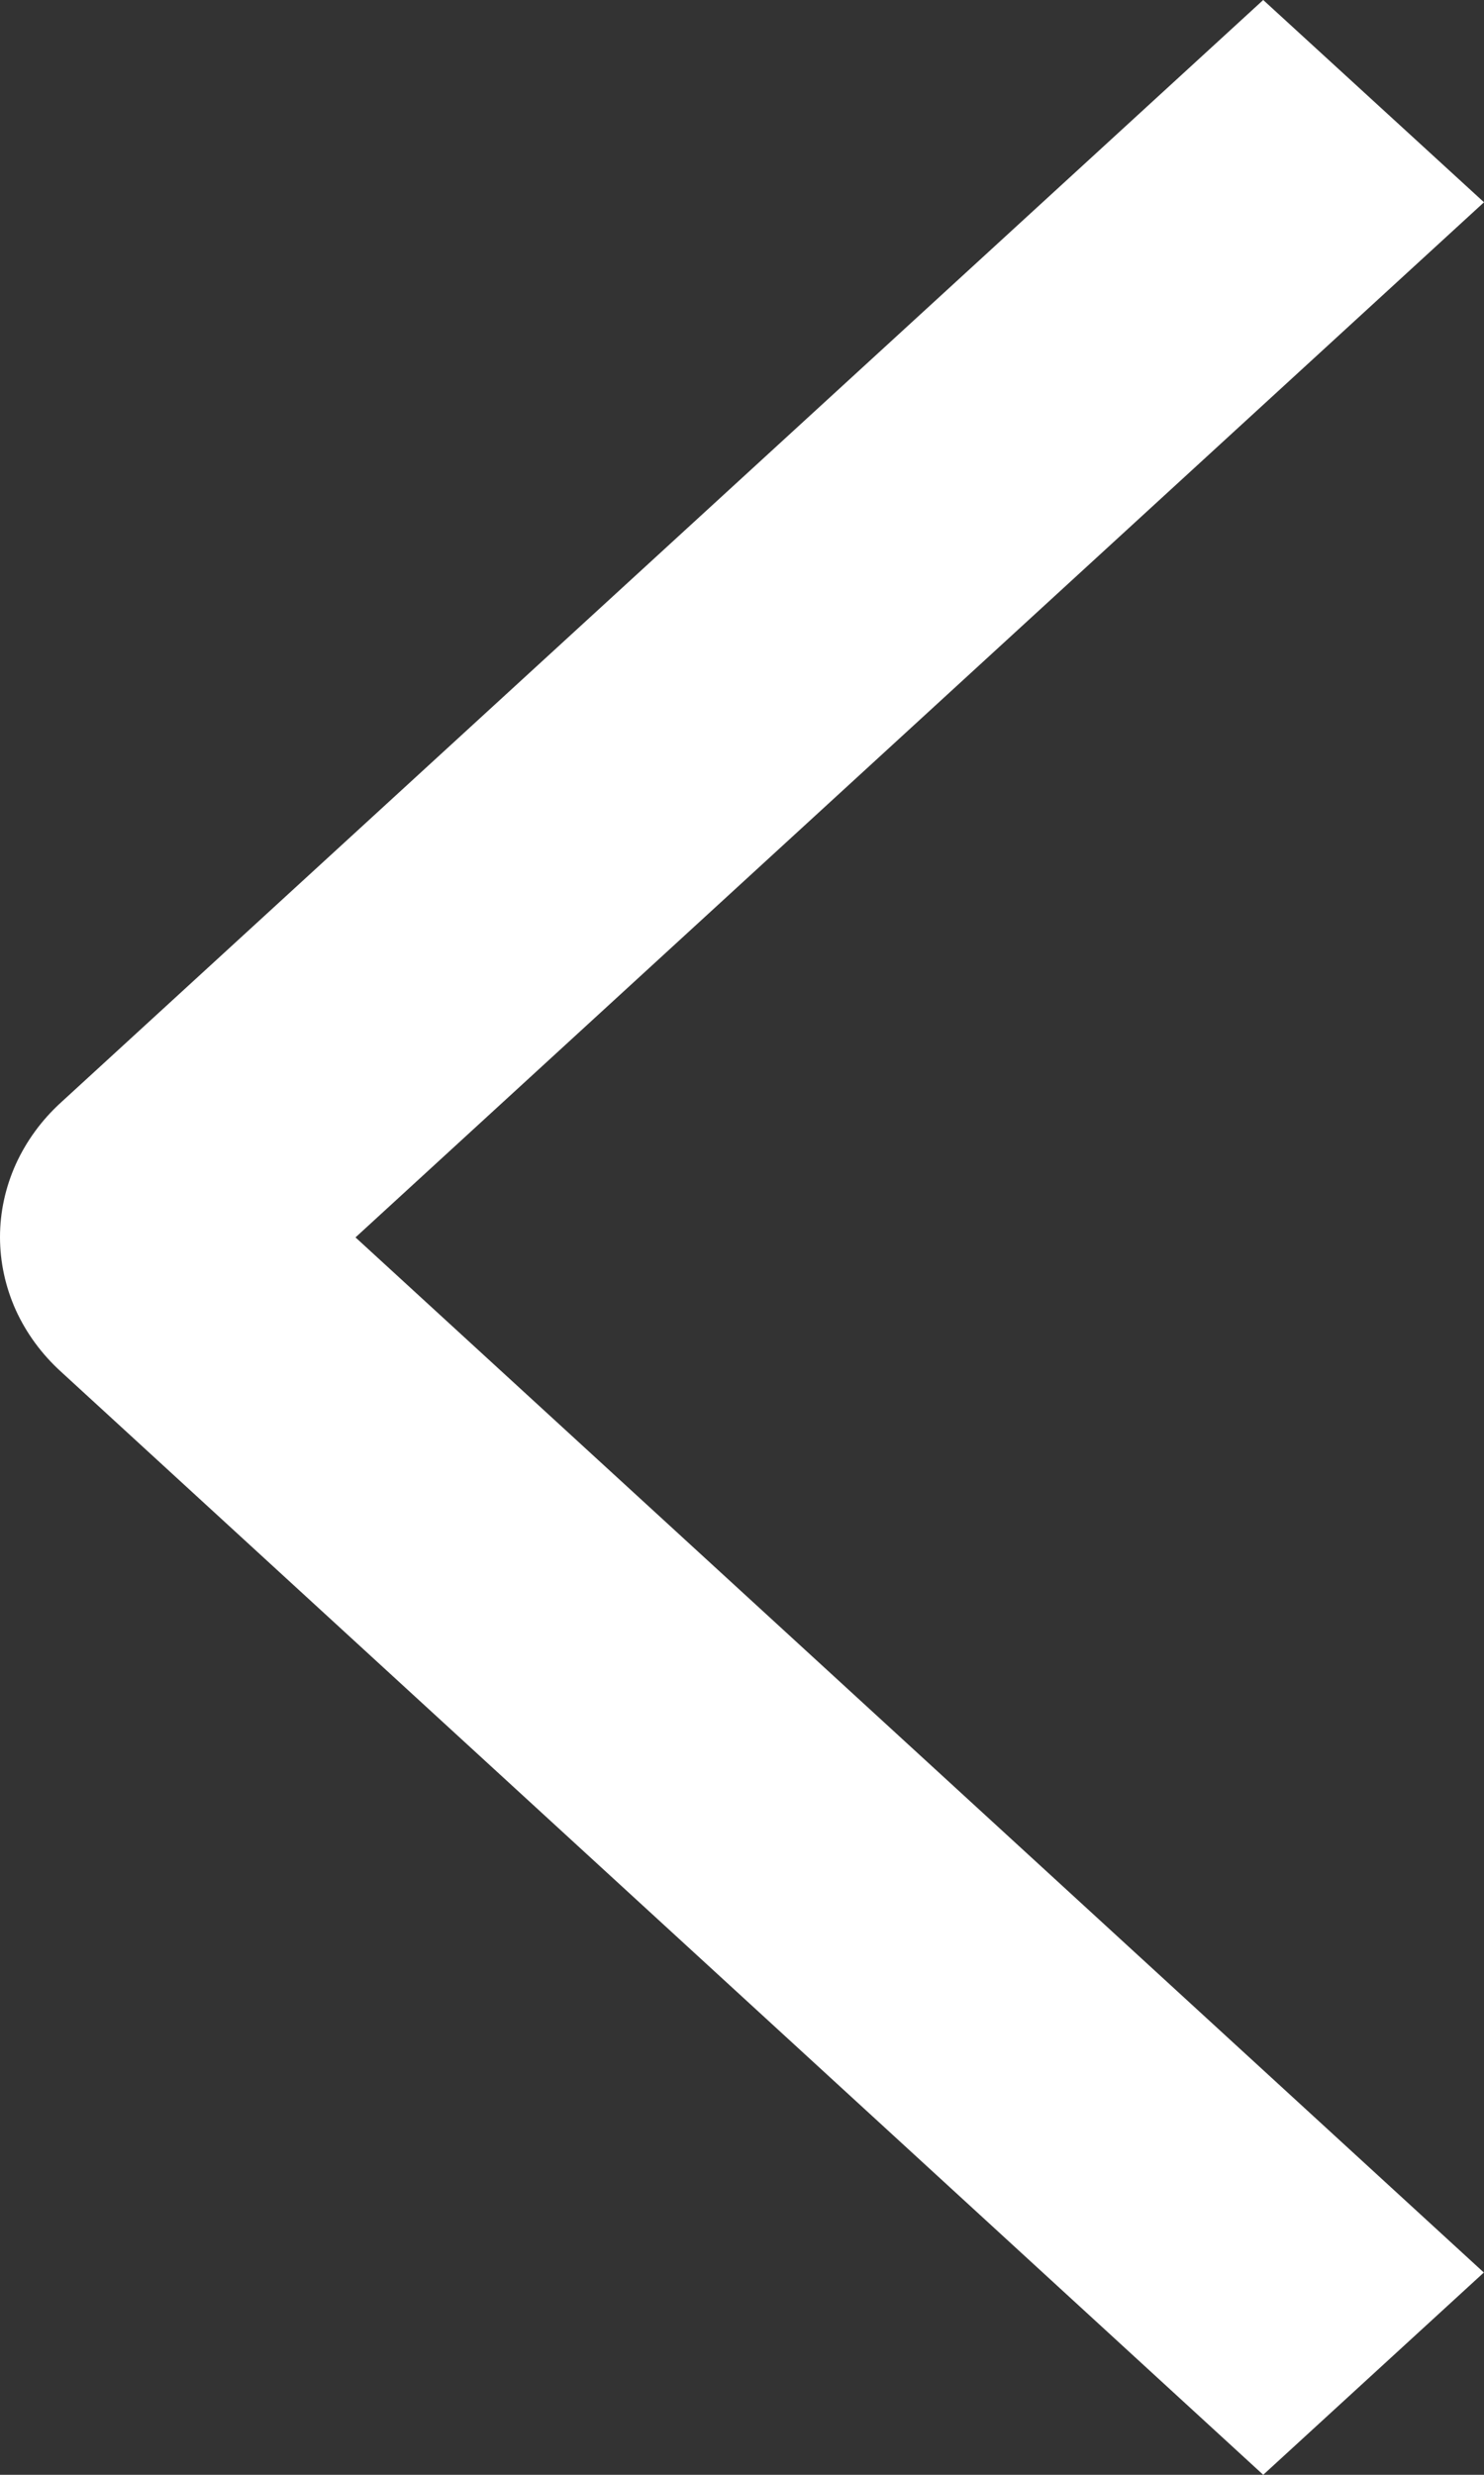 <?xml version="1.0" encoding="UTF-8"?> <svg xmlns="http://www.w3.org/2000/svg" width="9" height="15" viewBox="0 0 9 15" fill="none"><rect x="0" y="0" width="9" height="15" fill="#333333" stroke="none"/><path d="M9 1.226L7.661 0L0.371 6.681C0.253 6.788 0.16 6.916 0.096 7.056C0.033 7.196 0 7.346 0 7.498C0 7.65 0.033 7.801 0.096 7.941C0.16 8.081 0.253 8.208 0.371 8.315L7.661 15L8.999 13.774L2.156 7.5L9 1.226Z" fill="white"></path></svg> 